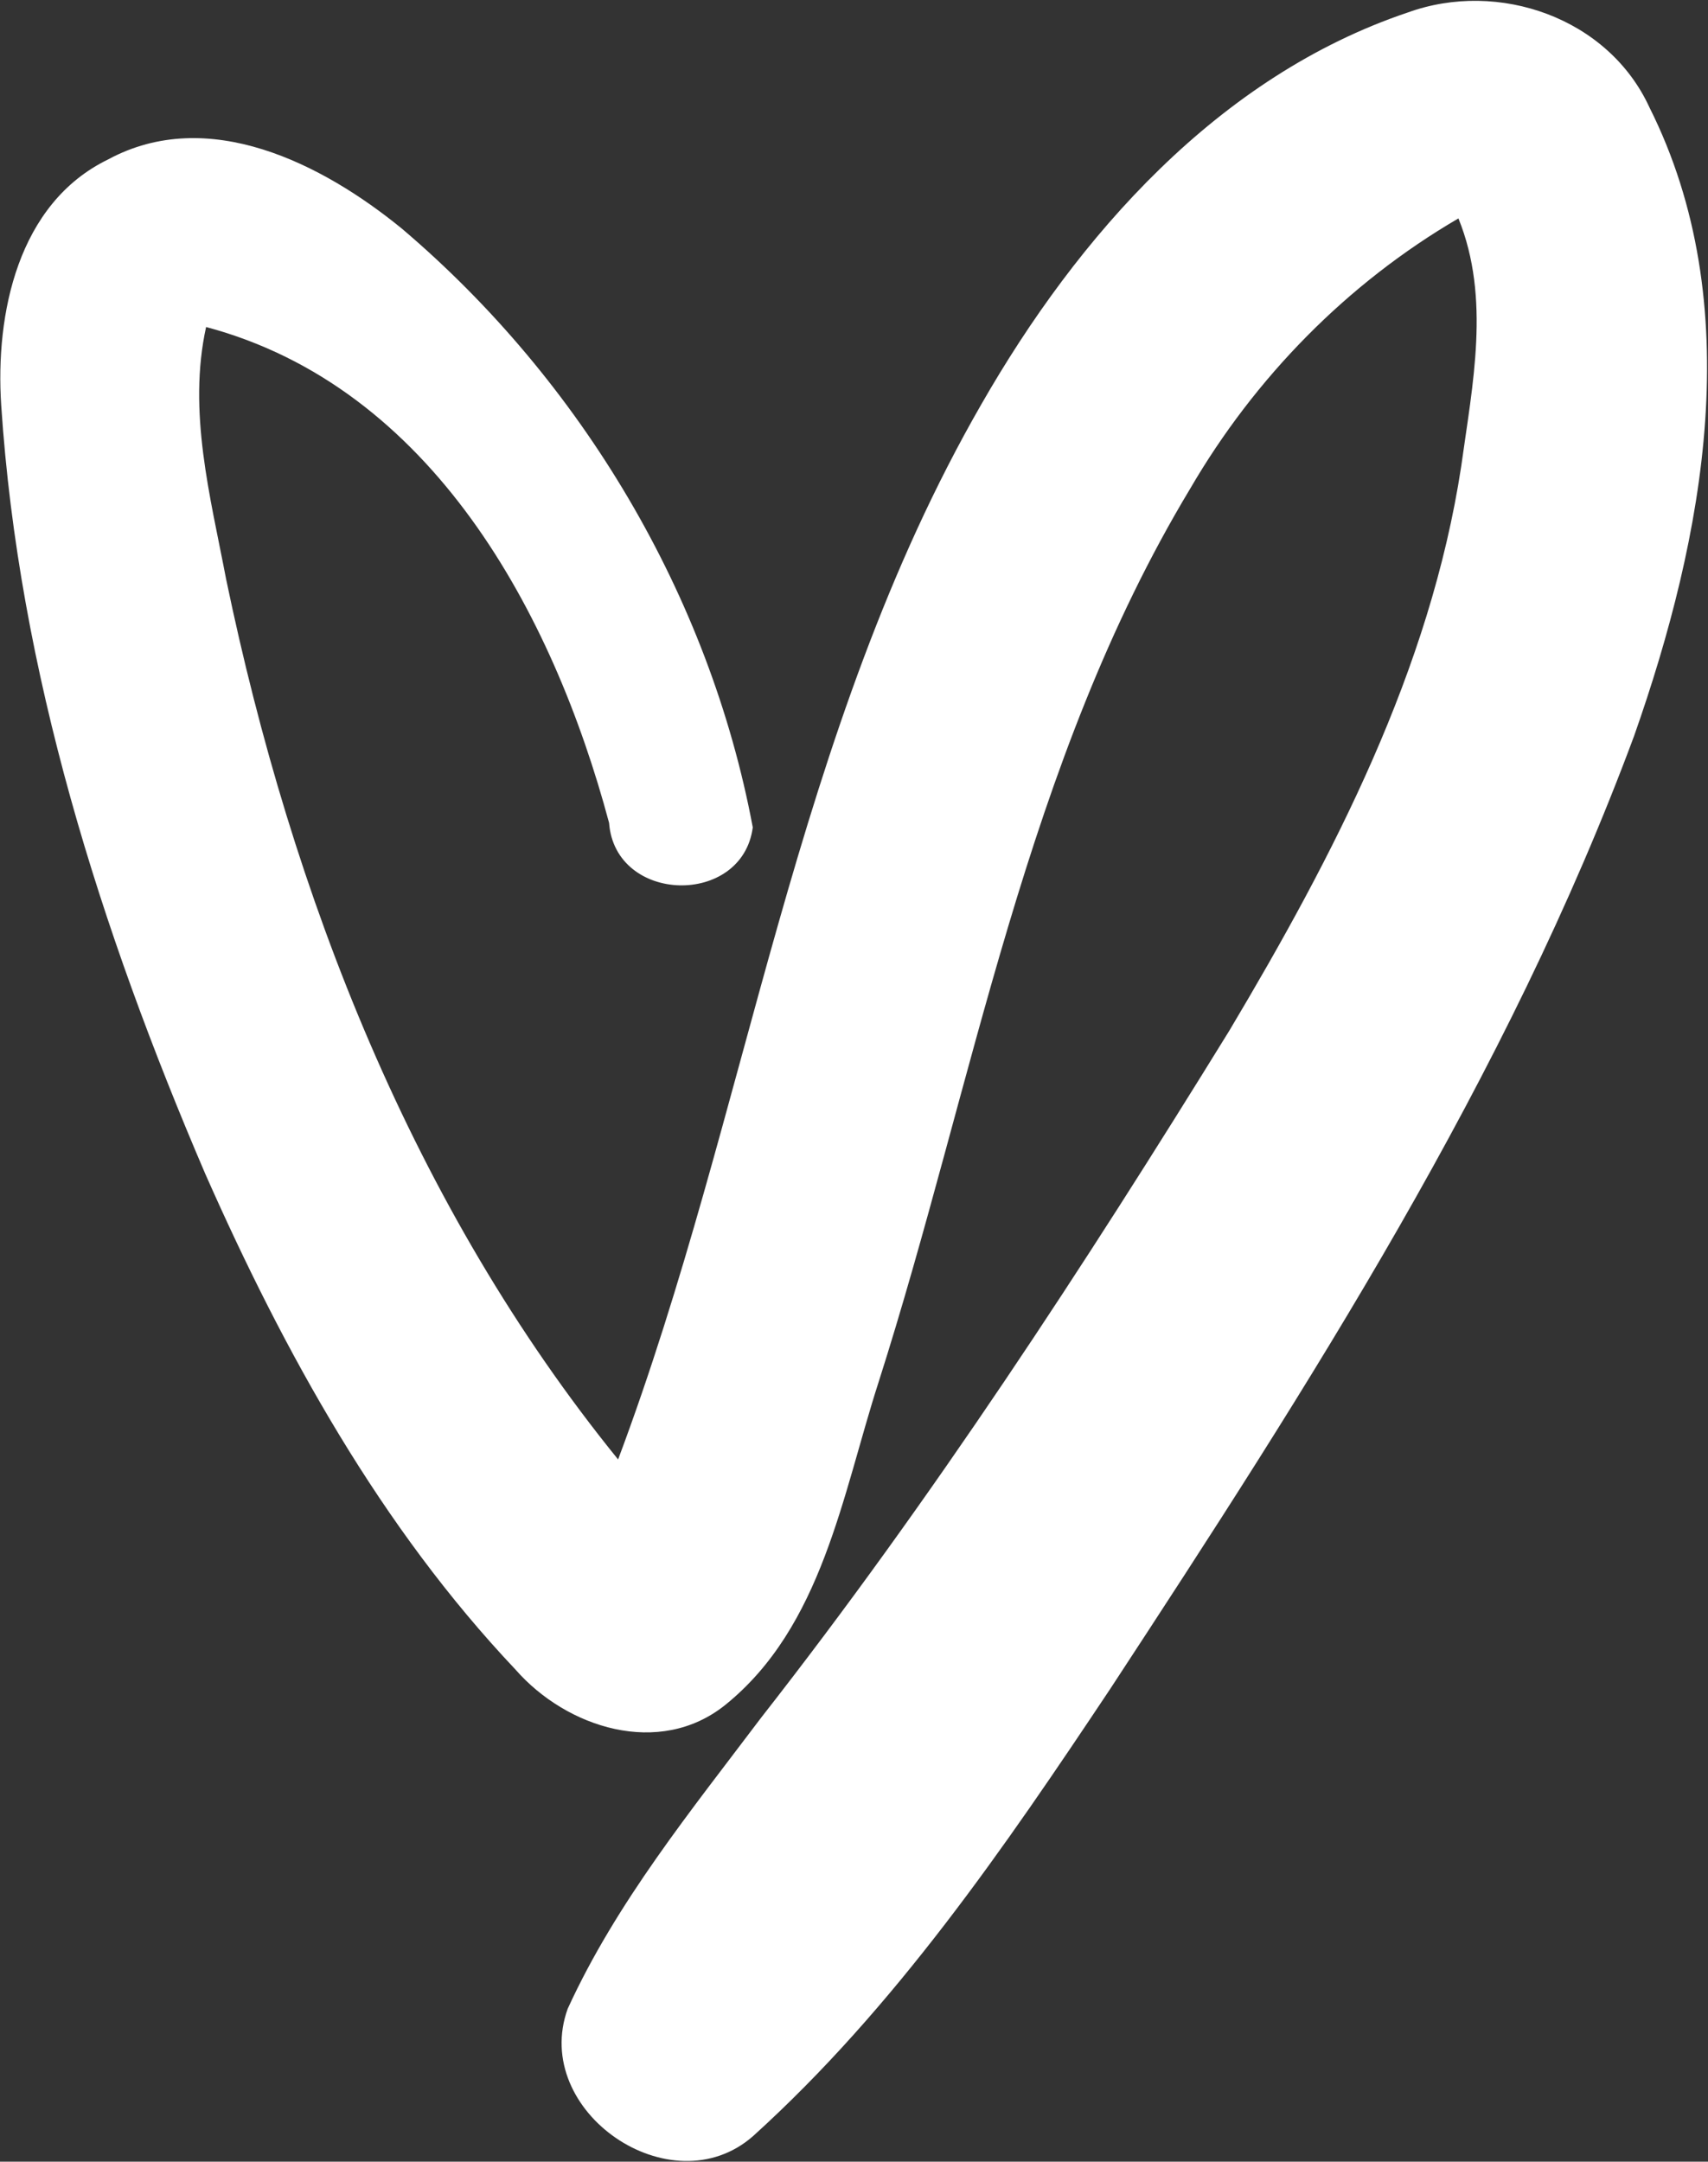 <svg version="1.2" baseProfile="tiny-ps" xmlns="http://www.w3.org/2000/svg" viewBox="0 0 1249 1580" width="1249" height="1580">
	<rect x="0" y="0" width="1249" height="1580" fill="#333333" stroke="none"/>
	<title>touch-icon-ipad-white-svg</title>
	<style>
		tspan { white-space:pre }
		.shp0 { fill: #ffffff } 
	</style>
	<g id="#231f20ff">
		<path id="Layer" class="shp0" d="M717.53 295.67C788.32 172.1 891.01 55.69 1029.46 9.13C1095.84 -14.89 1176.16 12.98 1206.24 78.61C1278.49 222.7 1246.22 392.28 1195.05 537.66C1102.45 787.34 957.21 1012.65 811.97 1234.29C734.59 1350.34 654.64 1467.3 550.66 1561.34C490.88 1613.78 388 1543.38 415.14 1468.21C450.72 1390.49 505.37 1323.39 556.53 1255.56C681.59 1095.88 792.54 925.76 898.9 753.43C975.18 625.47 1045.78 489.81 1068.52 340.95C1076.77 281.18 1090.16 217.94 1066.5 159.64C985.08 207.12 917.6 276.05 870.29 357.26C749.81 557.27 712.4 791.19 642.35 1010.63C615.94 1092.58 601.27 1189.01 530.3 1246.21C482.26 1284.71 414.41 1263.07 377 1220.36C278.34 1116.05 207.93 988.64 150.16 858.11C73.51 679.55 13.73 491.09 0.89 296.22C-3.51 229.49 12.99 148.64 79.01 116.56C152.18 76.96 235.8 119.67 293.93 167.15C425.05 278.43 518.75 435.36 550.48 604.75C542.77 662.87 449.8 660.67 445.4 601.45C404.32 448.01 315.75 283.02 150.71 239.02C137.14 300.8 153.83 362.95 165.38 423.44C213.43 654.62 302.18 882.12 452 1066.73C547.54 812.28 580.37 533.99 717.53 295.67Z" />
	</g>
</svg>